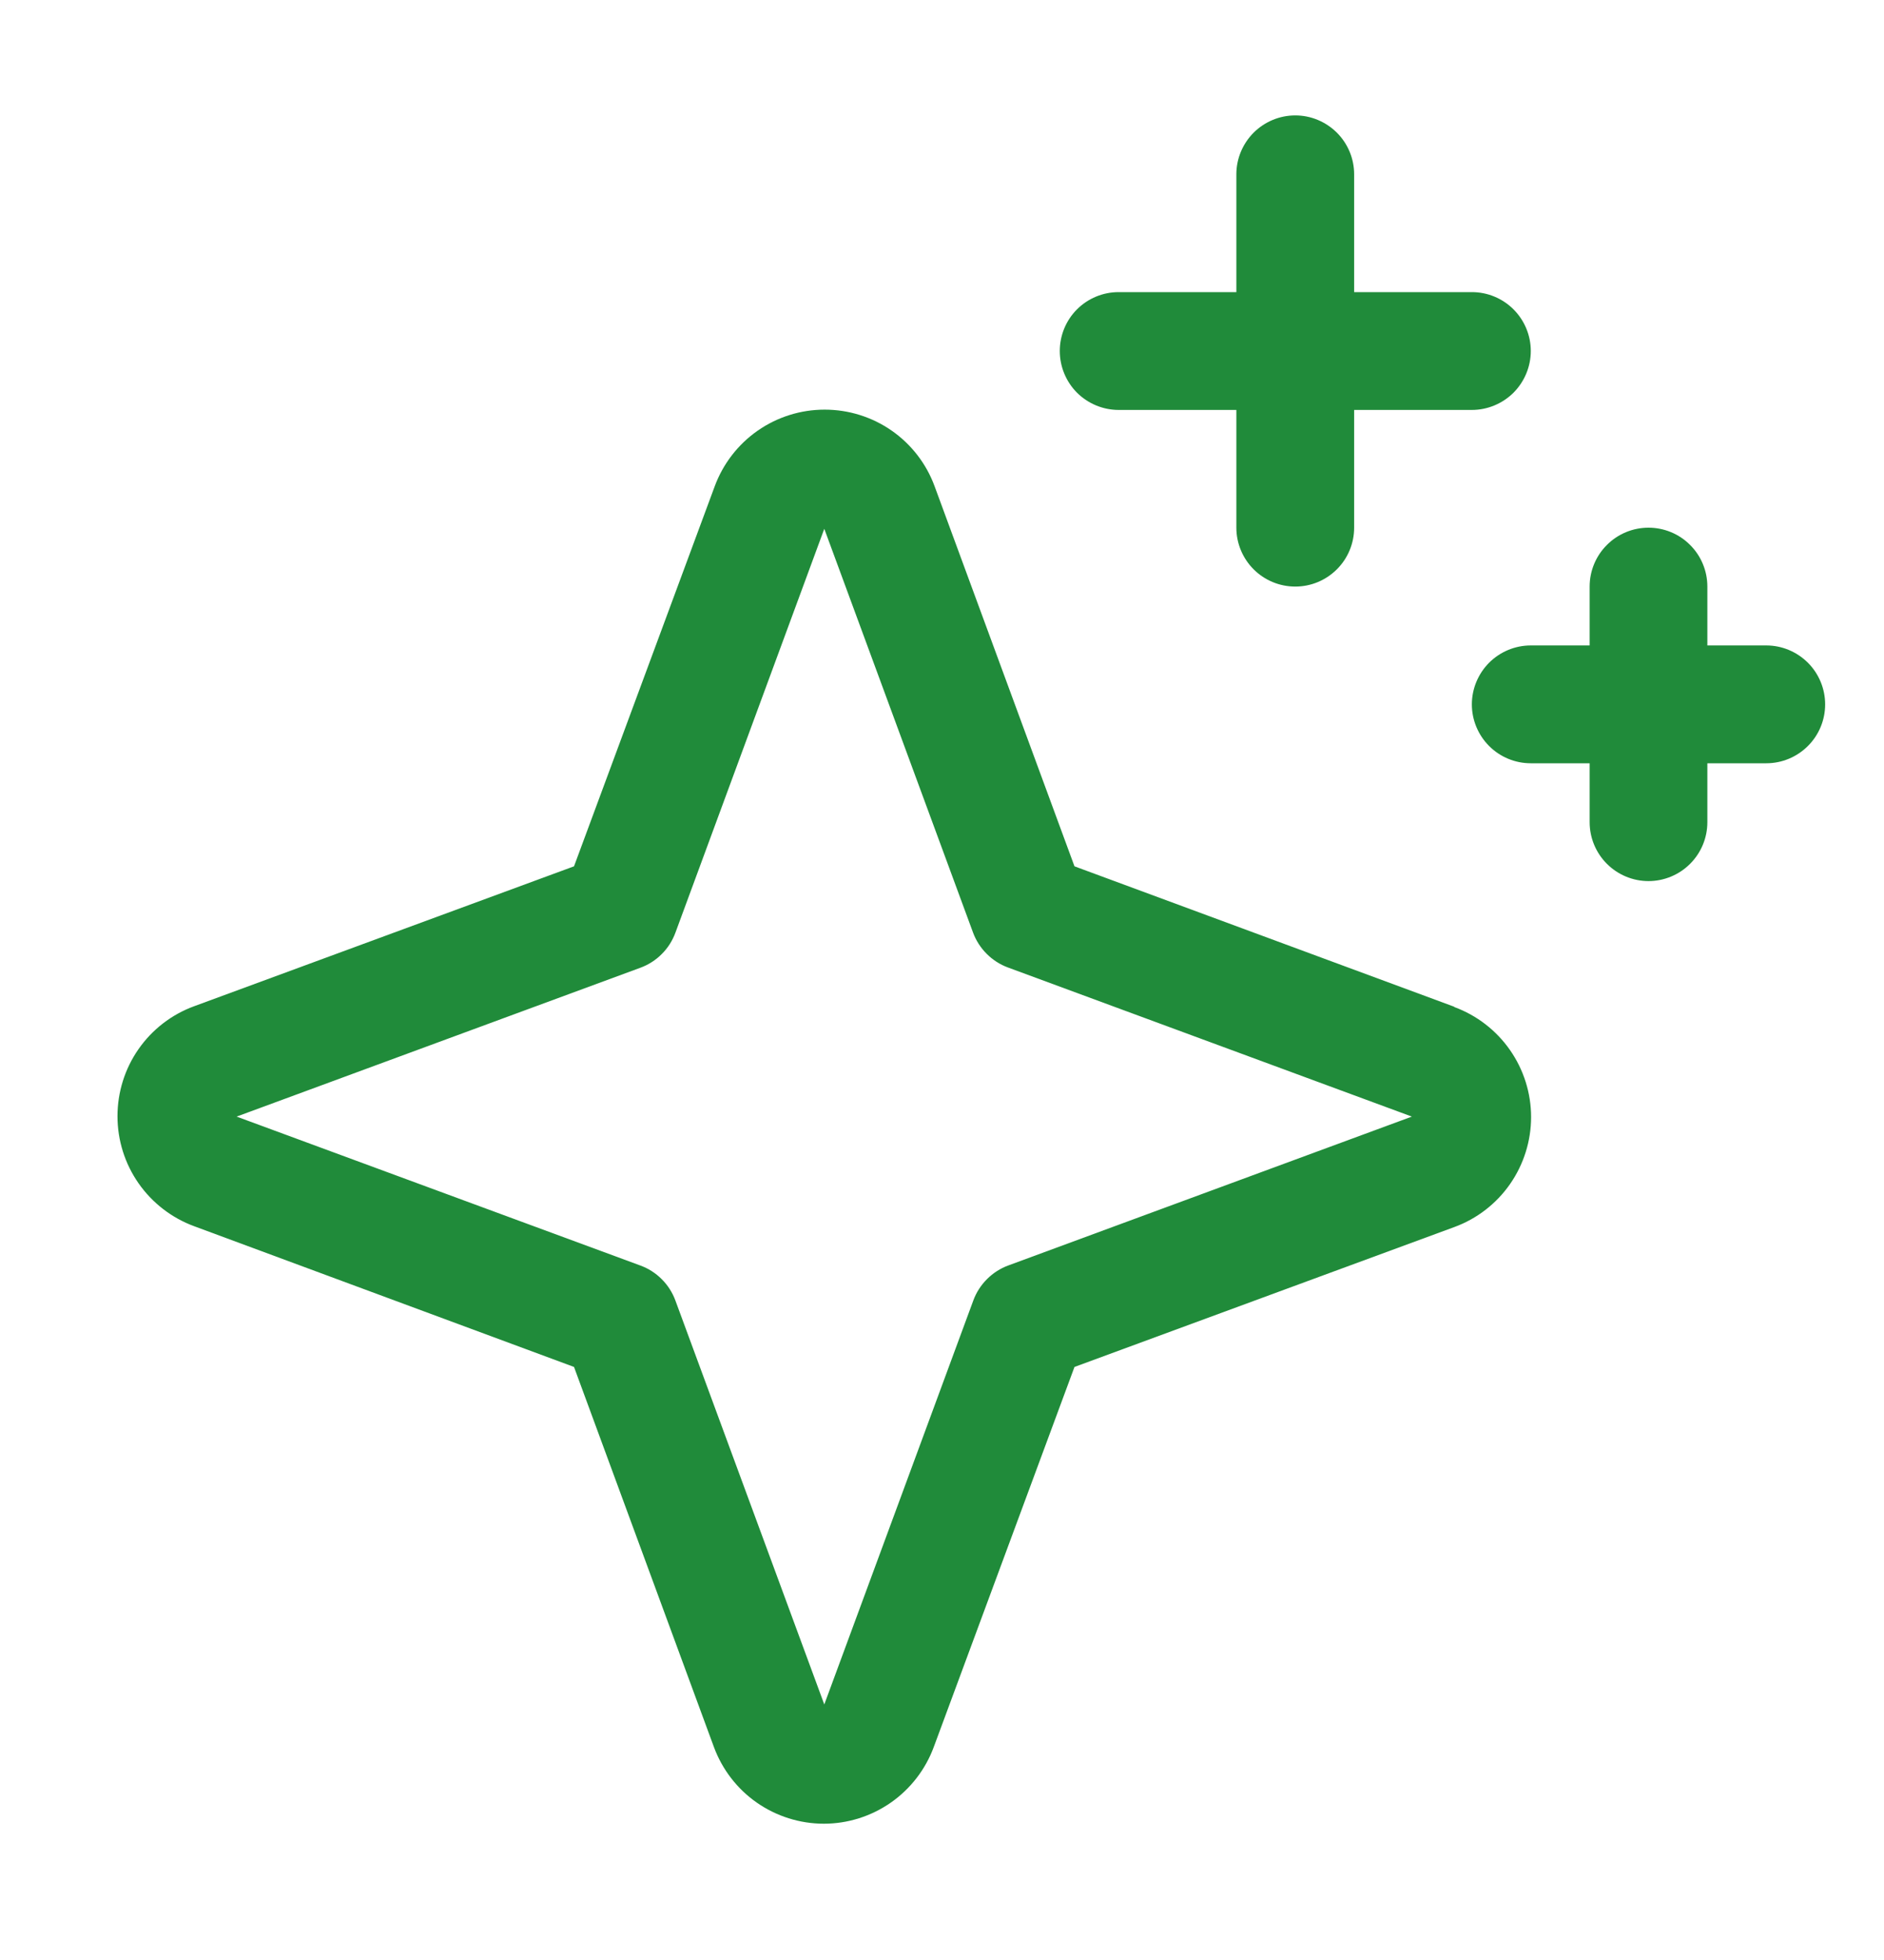 <?xml version="1.0" encoding="UTF-8"?> <svg xmlns="http://www.w3.org/2000/svg" width="25" height="26" viewBox="0 0 25 26" fill="none"><path d="M19.295 13.354L14.258 11.492L12.402 6.451C12.293 6.153 12.094 5.895 11.833 5.713C11.572 5.531 11.261 5.434 10.943 5.434C10.625 5.434 10.315 5.531 10.054 5.713C9.793 5.895 9.594 6.153 9.484 6.451L7.617 11.492L2.576 13.348C2.278 13.457 2.02 13.656 1.838 13.917C1.656 14.178 1.559 14.489 1.559 14.807C1.559 15.125 1.656 15.435 1.838 15.696C2.02 15.957 2.278 16.156 2.576 16.266L7.617 18.133L9.473 23.174C9.583 23.472 9.781 23.73 10.042 23.912C10.303 24.094 10.614 24.192 10.932 24.192C11.25 24.192 11.56 24.094 11.821 23.912C12.082 23.73 12.281 23.472 12.391 23.174L14.258 18.133L19.299 16.277C19.597 16.168 19.855 15.969 20.037 15.708C20.219 15.447 20.317 15.136 20.317 14.818C20.317 14.5 20.219 14.19 20.037 13.929C19.855 13.668 19.597 13.469 19.299 13.359L19.295 13.354ZM13.379 16.787C13.273 16.826 13.177 16.888 13.097 16.968C13.017 17.048 12.955 17.144 12.916 17.25L10.938 22.61L8.963 17.254C8.924 17.147 8.862 17.049 8.781 16.969C8.701 16.888 8.603 16.826 8.496 16.787L3.14 14.812L8.496 12.838C8.603 12.799 8.701 12.737 8.781 12.656C8.862 12.576 8.924 12.478 8.963 12.371L10.938 7.015L12.912 12.371C12.951 12.477 13.013 12.573 13.093 12.653C13.173 12.733 13.269 12.795 13.375 12.834L18.735 14.812L13.379 16.787ZM14.063 4.656C14.063 4.449 14.145 4.25 14.291 4.104C14.438 3.957 14.637 3.875 14.844 3.875H16.406V2.312C16.406 2.105 16.489 1.907 16.635 1.76C16.782 1.614 16.98 1.531 17.188 1.531C17.395 1.531 17.593 1.614 17.74 1.76C17.887 1.907 17.969 2.105 17.969 2.312V3.875H19.531C19.738 3.875 19.937 3.957 20.084 4.104C20.23 4.25 20.313 4.449 20.313 4.656C20.313 4.863 20.23 5.062 20.084 5.209C19.937 5.355 19.738 5.438 19.531 5.438H17.969V7C17.969 7.207 17.887 7.406 17.74 7.552C17.593 7.699 17.395 7.781 17.188 7.781C16.98 7.781 16.782 7.699 16.635 7.552C16.489 7.406 16.406 7.207 16.406 7V5.438H14.844C14.637 5.438 14.438 5.355 14.291 5.209C14.145 5.062 14.063 4.863 14.063 4.656ZM24.219 9.344C24.219 9.551 24.137 9.75 23.99 9.896C23.843 10.043 23.645 10.125 23.438 10.125H22.656V10.906C22.656 11.114 22.574 11.312 22.427 11.459C22.281 11.605 22.082 11.688 21.875 11.688C21.668 11.688 21.469 11.605 21.323 11.459C21.176 11.312 21.094 11.114 21.094 10.906V10.125H20.313C20.105 10.125 19.907 10.043 19.76 9.896C19.614 9.75 19.531 9.551 19.531 9.344C19.531 9.137 19.614 8.938 19.76 8.791C19.907 8.645 20.105 8.562 20.313 8.562H21.094V7.781C21.094 7.574 21.176 7.375 21.323 7.229C21.469 7.082 21.668 7 21.875 7C22.082 7 22.281 7.082 22.427 7.229C22.574 7.375 22.656 7.574 22.656 7.781V8.562H23.438C23.645 8.562 23.843 8.645 23.99 8.791C24.137 8.938 24.219 9.137 24.219 9.344Z" fill="#208B3A"></path></svg> 